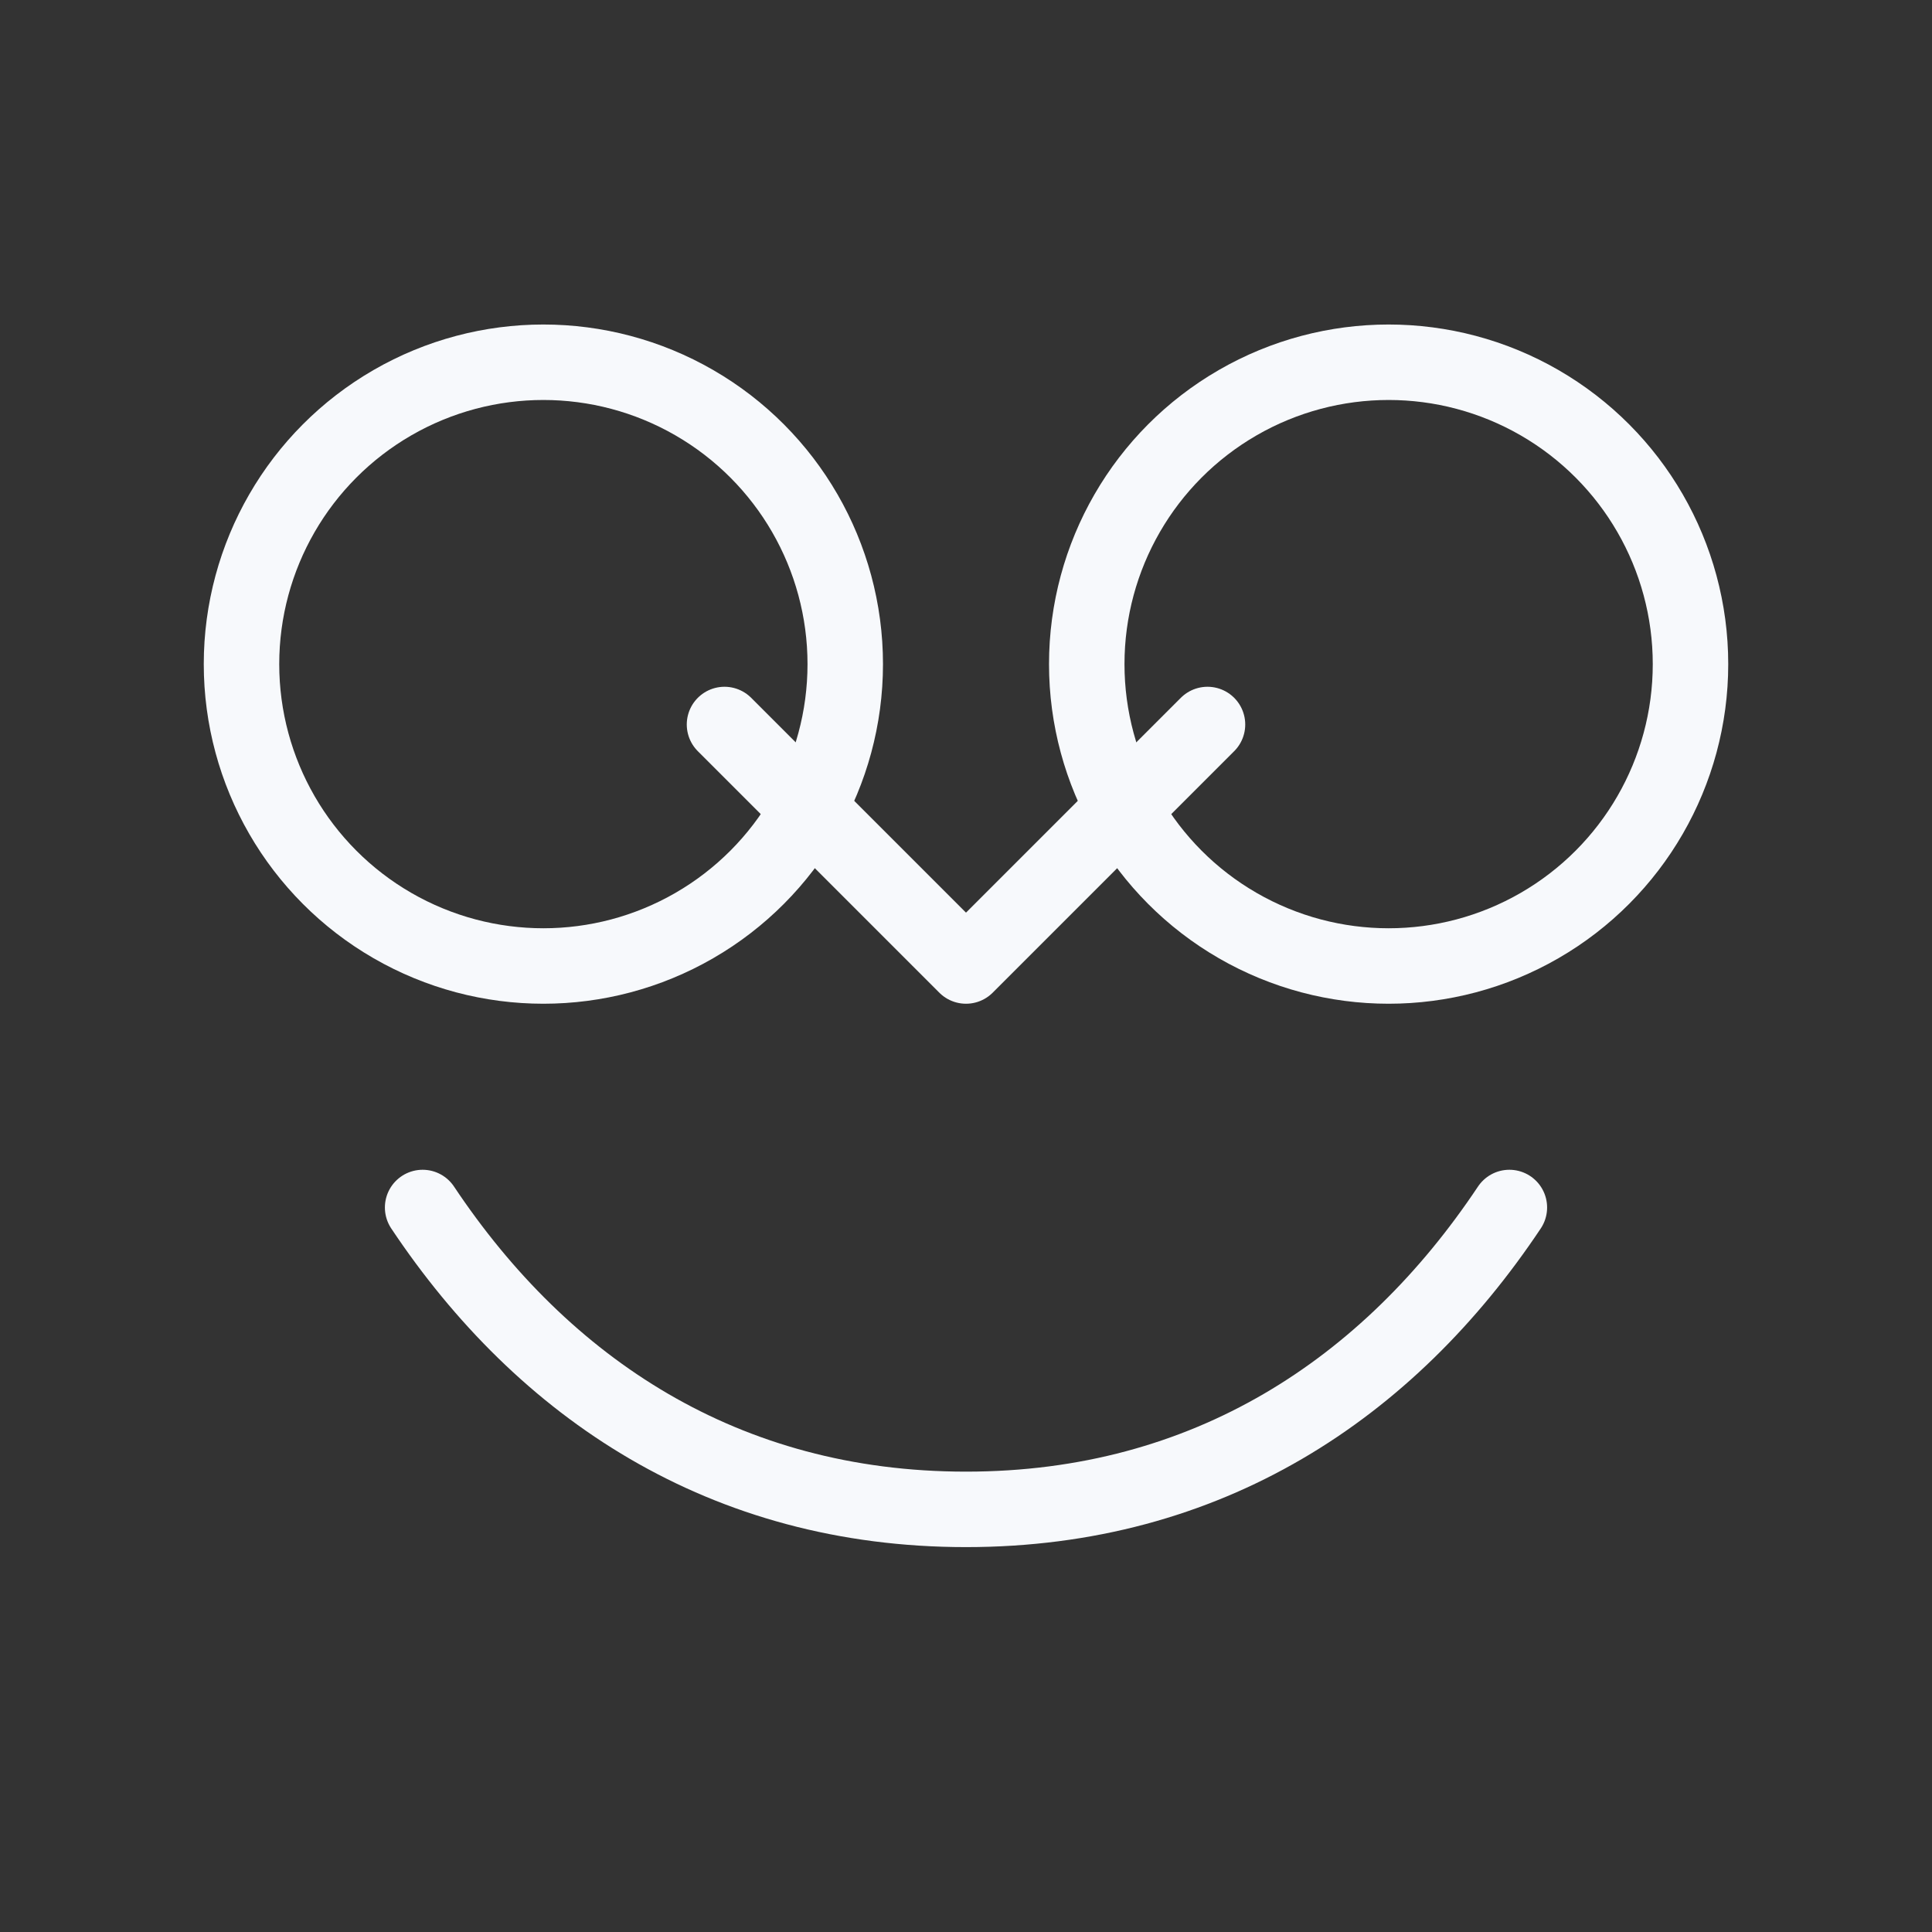 <svg width="64" height="64" viewBox="0 0 64 64" xmlns="http://www.w3.org/2000/svg" fill="none">
  <rect x="0" y="0" width="64" height="64" fill="#333333" stroke="none"/>
  <circle cx="18" cy="22" r="10" stroke="#F7F9FC" stroke-width="2.5" />
  <circle cx="46" cy="22" r="10" stroke="#F7F9FC" stroke-width="2.5" />
  <path d="M14 40c4 6 10 10 18 10s14-4 18-10" stroke="#F7F9FC" stroke-width="2.5" stroke-linecap="round" stroke-linejoin="round" />
  <path d="M24 24l8 8 8-8" stroke="#F7F9FC" stroke-width="2.5" stroke-linecap="round" stroke-linejoin="round" />
</svg>

